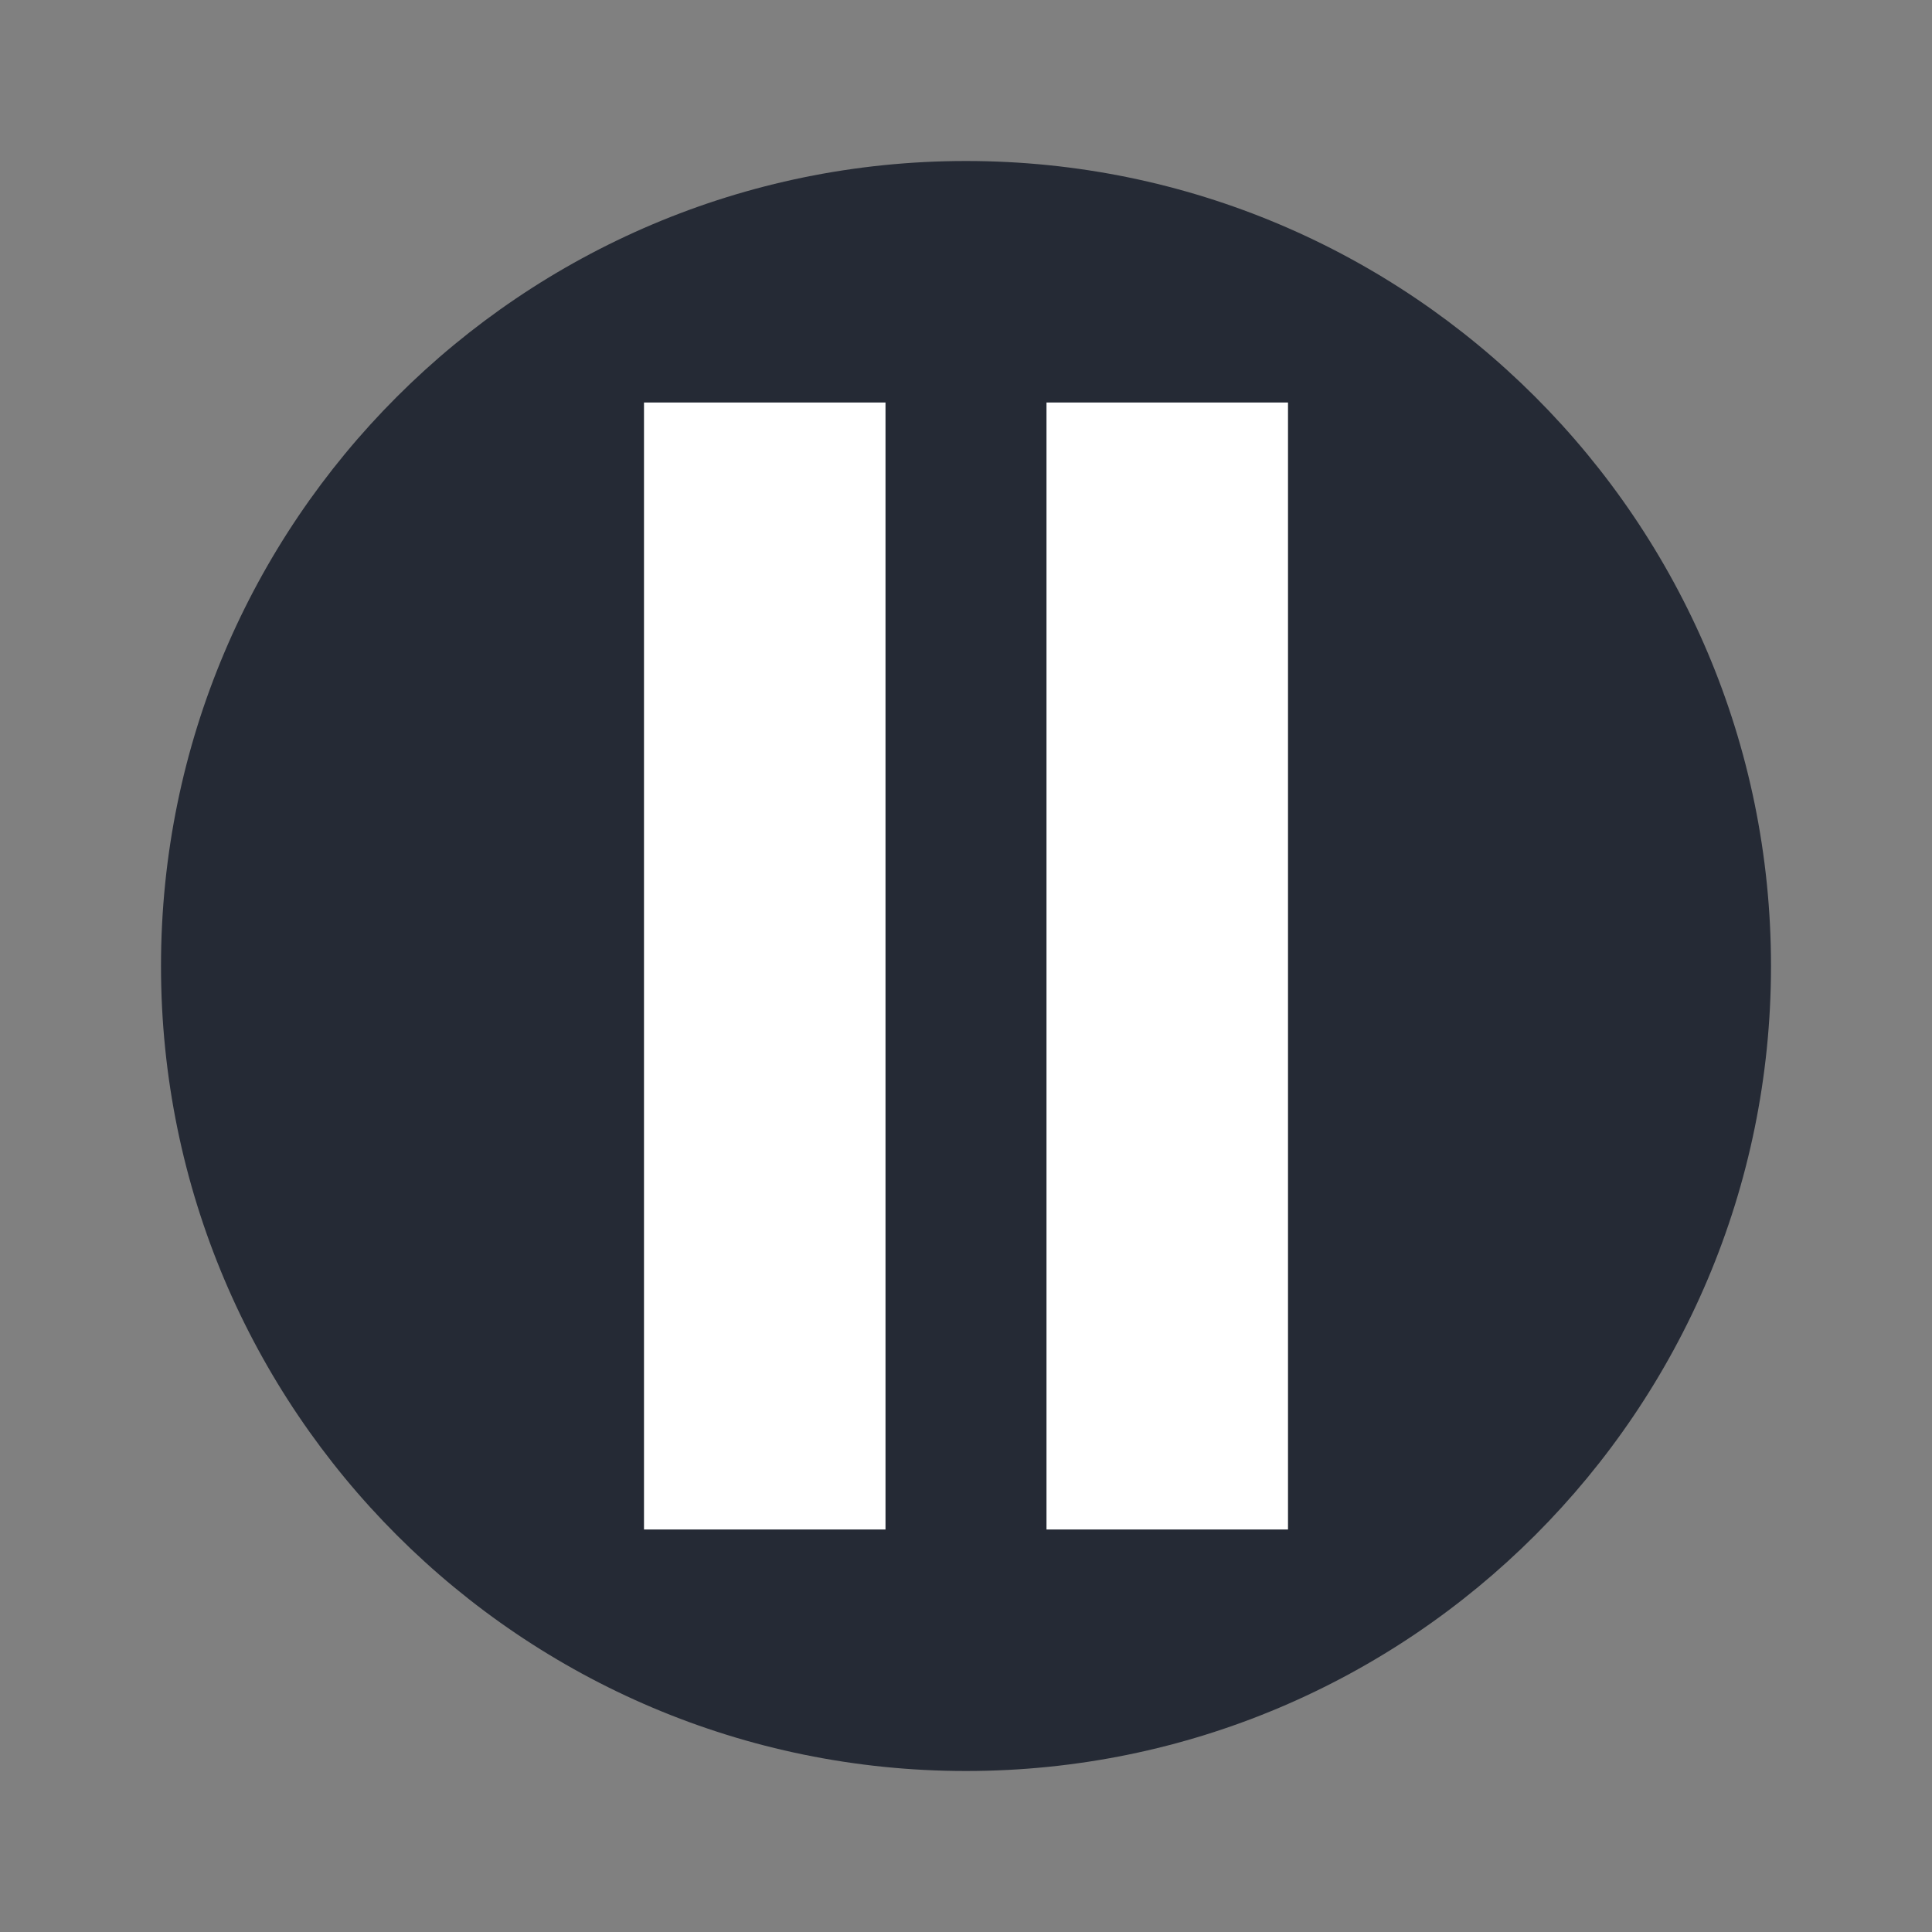 <svg xmlns="http://www.w3.org/2000/svg" width="18pt" height="18pt" version="1.1" viewBox="0 0 18 18">
 <rect x="0" y="0" width="18" height="18" fill="#808080" stroke="none"/>
 <g>
  <path style="fill:rgb(14.51%,16.471%,20.784%)" d="M 16.5 9 C 16.5 13.141 13.141 16.5 9 16.5 C 4.859 16.5 1.5 13.141 1.5 9 C 1.5 4.859 4.859 1.5 9 1.5 C 13.141 1.5 16.5 4.859 16.5 9 Z M 16.5 9"/>
  <path style="fill:rgb(100%,100%,100%)" d="M 6 3.75 L 8.25 3.75 L 8.25 14.25 L 6 14.25 Z M 6 3.75"/>
  <path style="fill:rgb(100%,100%,100%)" d="M 9.75 3.75 L 12 3.75 L 12 14.25 L 9.75 14.25 Z M 9.75 3.75"/>
 </g>
</svg>
